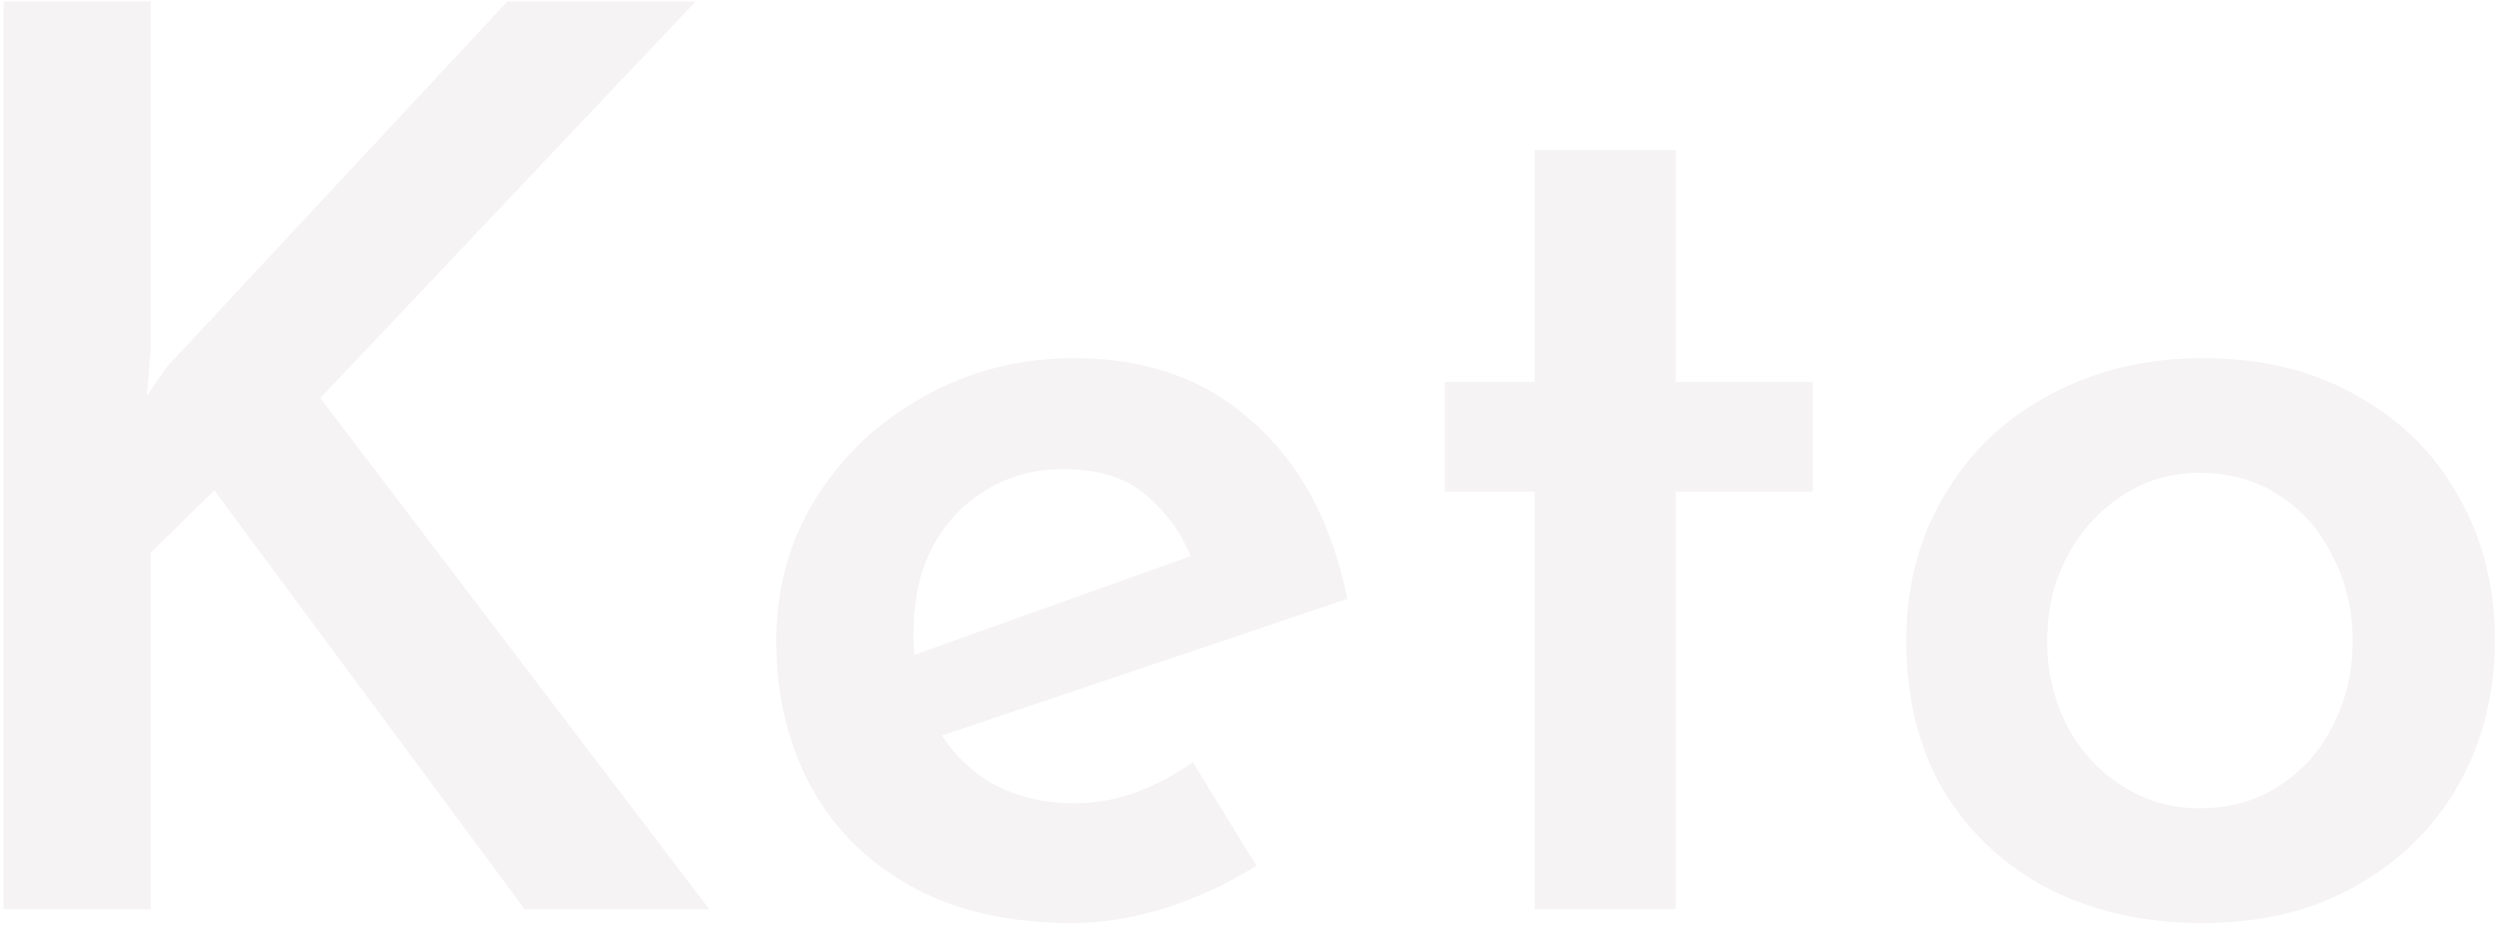 <?xml version="1.0" encoding="UTF-8"?> <svg xmlns="http://www.w3.org/2000/svg" width="401" height="149" viewBox="0 0 401 149" fill="none"> <path d="M24.17 56.05L23.57 63.45L26.77 58.85L81.37 0.25H111.57L51.37 63.85L113.77 145.85H84.17L34.37 78.65L24.17 88.65V145.85H0.57V0.25H24.17V56.05Z" fill="#3A1212" fill-opacity="0.05"></path> <path d="M171.917 148.05C161.917 148.05 153.383 146.117 146.317 142.251C139.25 138.384 133.85 133.05 130.117 126.25C126.383 119.317 124.517 111.517 124.517 102.85C124.517 94.317 126.65 86.65 130.917 79.85C135.183 73.05 140.917 67.65 148.117 63.651C155.45 59.517 163.517 57.45 172.317 57.45C183.917 57.45 193.45 60.85 200.917 67.65C208.517 74.317 213.583 83.784 216.117 96.05L147.917 119.05L142.717 106.45L195.917 87.451L191.317 90.05C189.85 86.05 187.45 82.584 184.117 79.65C180.917 76.717 176.383 75.251 170.517 75.251C165.85 75.251 161.717 76.384 158.117 78.65C154.517 80.784 151.65 83.85 149.517 87.85C147.517 91.717 146.517 96.317 146.517 101.65C146.517 107.117 147.65 111.917 149.917 116.05C152.183 120.184 155.25 123.384 159.117 125.65C162.983 127.784 167.383 128.85 172.317 128.85C175.783 128.85 179.117 128.25 182.317 127.05C185.517 125.85 188.517 124.25 191.317 122.25L201.517 138.85C197.117 141.65 192.25 143.917 186.917 145.65C181.717 147.25 176.717 148.05 171.917 148.05Z" fill="#3A1212" fill-opacity="0.05"></path> <path d="M246.157 24.05H268.757V61.251H290.757V78.85H268.757V145.85H246.157V78.85H231.757V61.251H246.157V24.05Z" fill="#3A1212" fill-opacity="0.05"></path> <path d="M305.767 102.65C305.767 94.117 307.767 86.451 311.767 79.65C315.767 72.717 321.367 67.317 328.567 63.45C335.9 59.45 344.167 57.45 353.367 57.45C362.833 57.45 371.033 59.45 377.967 63.45C385.033 67.317 390.5 72.717 394.367 79.65C398.233 86.451 400.167 94.117 400.167 102.65C400.167 111.184 398.233 118.917 394.367 125.85C390.5 132.65 385.033 138.05 377.967 142.05C371.033 146.05 362.767 148.05 353.167 148.05C344.1 148.05 335.967 146.25 328.767 142.65C321.567 138.917 315.9 133.65 311.767 126.85C307.767 120.05 305.767 111.984 305.767 102.65ZM328.367 102.85C328.367 107.784 329.433 112.317 331.567 116.451C333.7 120.45 336.633 123.65 340.367 126.05C344.1 128.45 348.233 129.65 352.767 129.65C357.7 129.65 361.967 128.45 365.567 126.05C369.3 123.65 372.167 120.45 374.167 116.451C376.3 112.317 377.367 107.784 377.367 102.85C377.367 97.784 376.3 93.251 374.167 89.251C372.167 85.117 369.3 81.85 365.567 79.451C361.967 77.05 357.7 75.85 352.767 75.85C348.1 75.85 343.9 77.117 340.167 79.65C336.567 82.05 333.7 85.251 331.567 89.251C329.433 93.251 328.367 97.784 328.367 102.85Z" fill="#3A1212" fill-opacity="0.05"></path> </svg> 